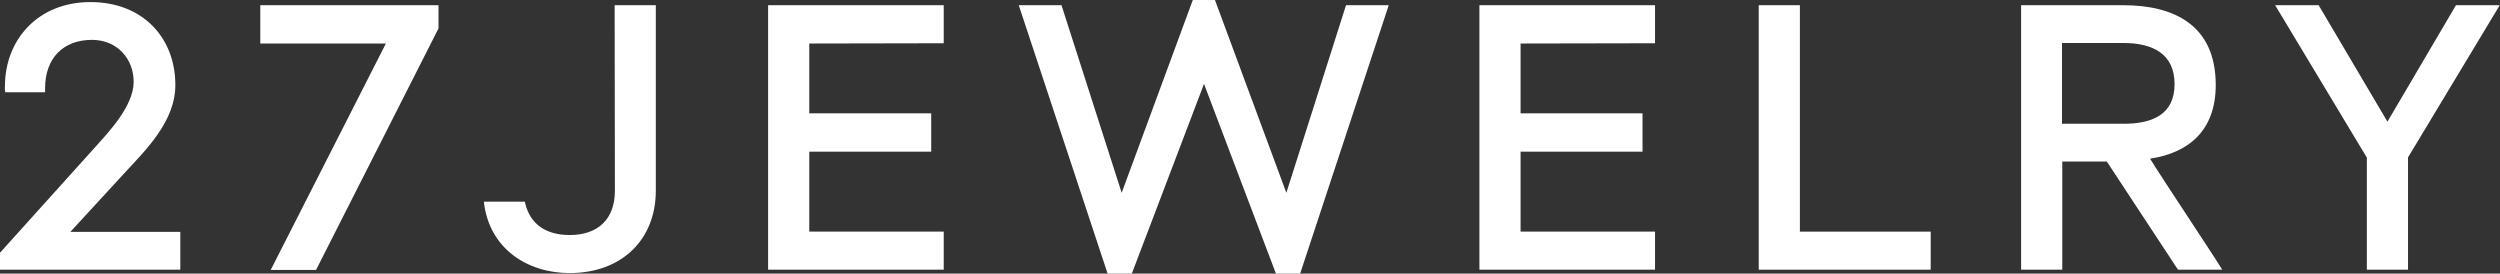 <?xml version="1.0" encoding="utf-8"?>
<!-- Generator: Adobe Illustrator 23.1.0, SVG Export Plug-In . SVG Version: 6.00 Build 0)  -->
<svg version="1.1" id="Vrstva_1" xmlns="http://www.w3.org/2000/svg" xmlns:xlink="http://www.w3.org/1999/xlink" x="0px" y="0px"
	 viewBox="0 0 959.5 105" style="enable-background:new 0 0 959.5 105;" xml:space="preserve">
<rect x="0" y="0" width="959.5" height="105" fill="#333333" stroke="none"/>
<style type="text/css">
	.st0{fill:#FFFFFF;}
</style>
<title>27jewelry</title>
<path class="st0" d="M69.2,89v14.5H0V97l36.5-40.5c4.9-5.5,14.8-15.7,14.8-25.1c0-8.9-6.4-16.1-16-16.1c-11,0-18,7-18,18.6v1.5H2
	c-0.1-0.8-0.2-1.5-0.1-2.3c0-17.8,12.6-32.3,32.8-32.3s32.6,13.8,32.6,31.8c0,14.1-11.5,25.1-19.6,33.9L27,89L69.2,89L69.2,89z"/>
<path class="st0" d="M99.9,16.7V2h68.4v8.9l-47,92.7h-17.4l44.2-86.9L99.9,16.7L99.9,16.7z"/>
<path class="st0" d="M235.9,2h15.8v71.2c0,18.6-12.9,31.6-33.1,31.6c-16.1,0-30.9-9.3-32.9-27.4h15.7c2,9.1,8.6,12.8,17.3,12.8
	c10.7,0,17.3-6,17.3-17L235.9,2L235.9,2z"/>
<path class="st0" d="M310.6,16.7v26.8h46.8v14.7h-46.8v30.7h51.6v14.6h-67.4V2h67.4v14.6L310.6,16.7L310.6,16.7z"/>
<path class="st0" d="M493.7,74L516.6,2H533L499,105h-9.3l-27.6-72.8L434.4,105h-9.3L391,2h16.4L430.5,74l27.3-74h8.5L493.7,74z"/>
<path class="st0" d="M583.6,16.7v26.8h46.8v14.7h-46.8v30.7h51.6v14.6h-67.4V2h67.4v14.6L583.6,16.7L583.6,16.7z"/>
<path class="st0" d="M690.8,2v86.9H741v14.6H675V2H690.8z"/>
<path class="st0" d="M791.5,103.5h-15.8V2h39.2c19.7,0,35.5,7.8,35.5,30.6c0,17.8-10.7,26.1-25.2,28.3c3.6,6,24.1,36.7,27.7,42.6
	h-17l-27.3-41.5h-17.1V103.5L791.5,103.5z M815.2,47.5c10.9,0,19.4-3.6,19.4-15.2s-8.3-15.8-19.7-15.8h-23.5v31L815.2,47.5
	L815.2,47.5z"/>
<path class="st0" d="M942.6,2h16.8l-35.2,58.4v43.1h-15.8V60.5L873.2,2h16.7l26.4,44.7L942.6,2z"/>
</svg>
